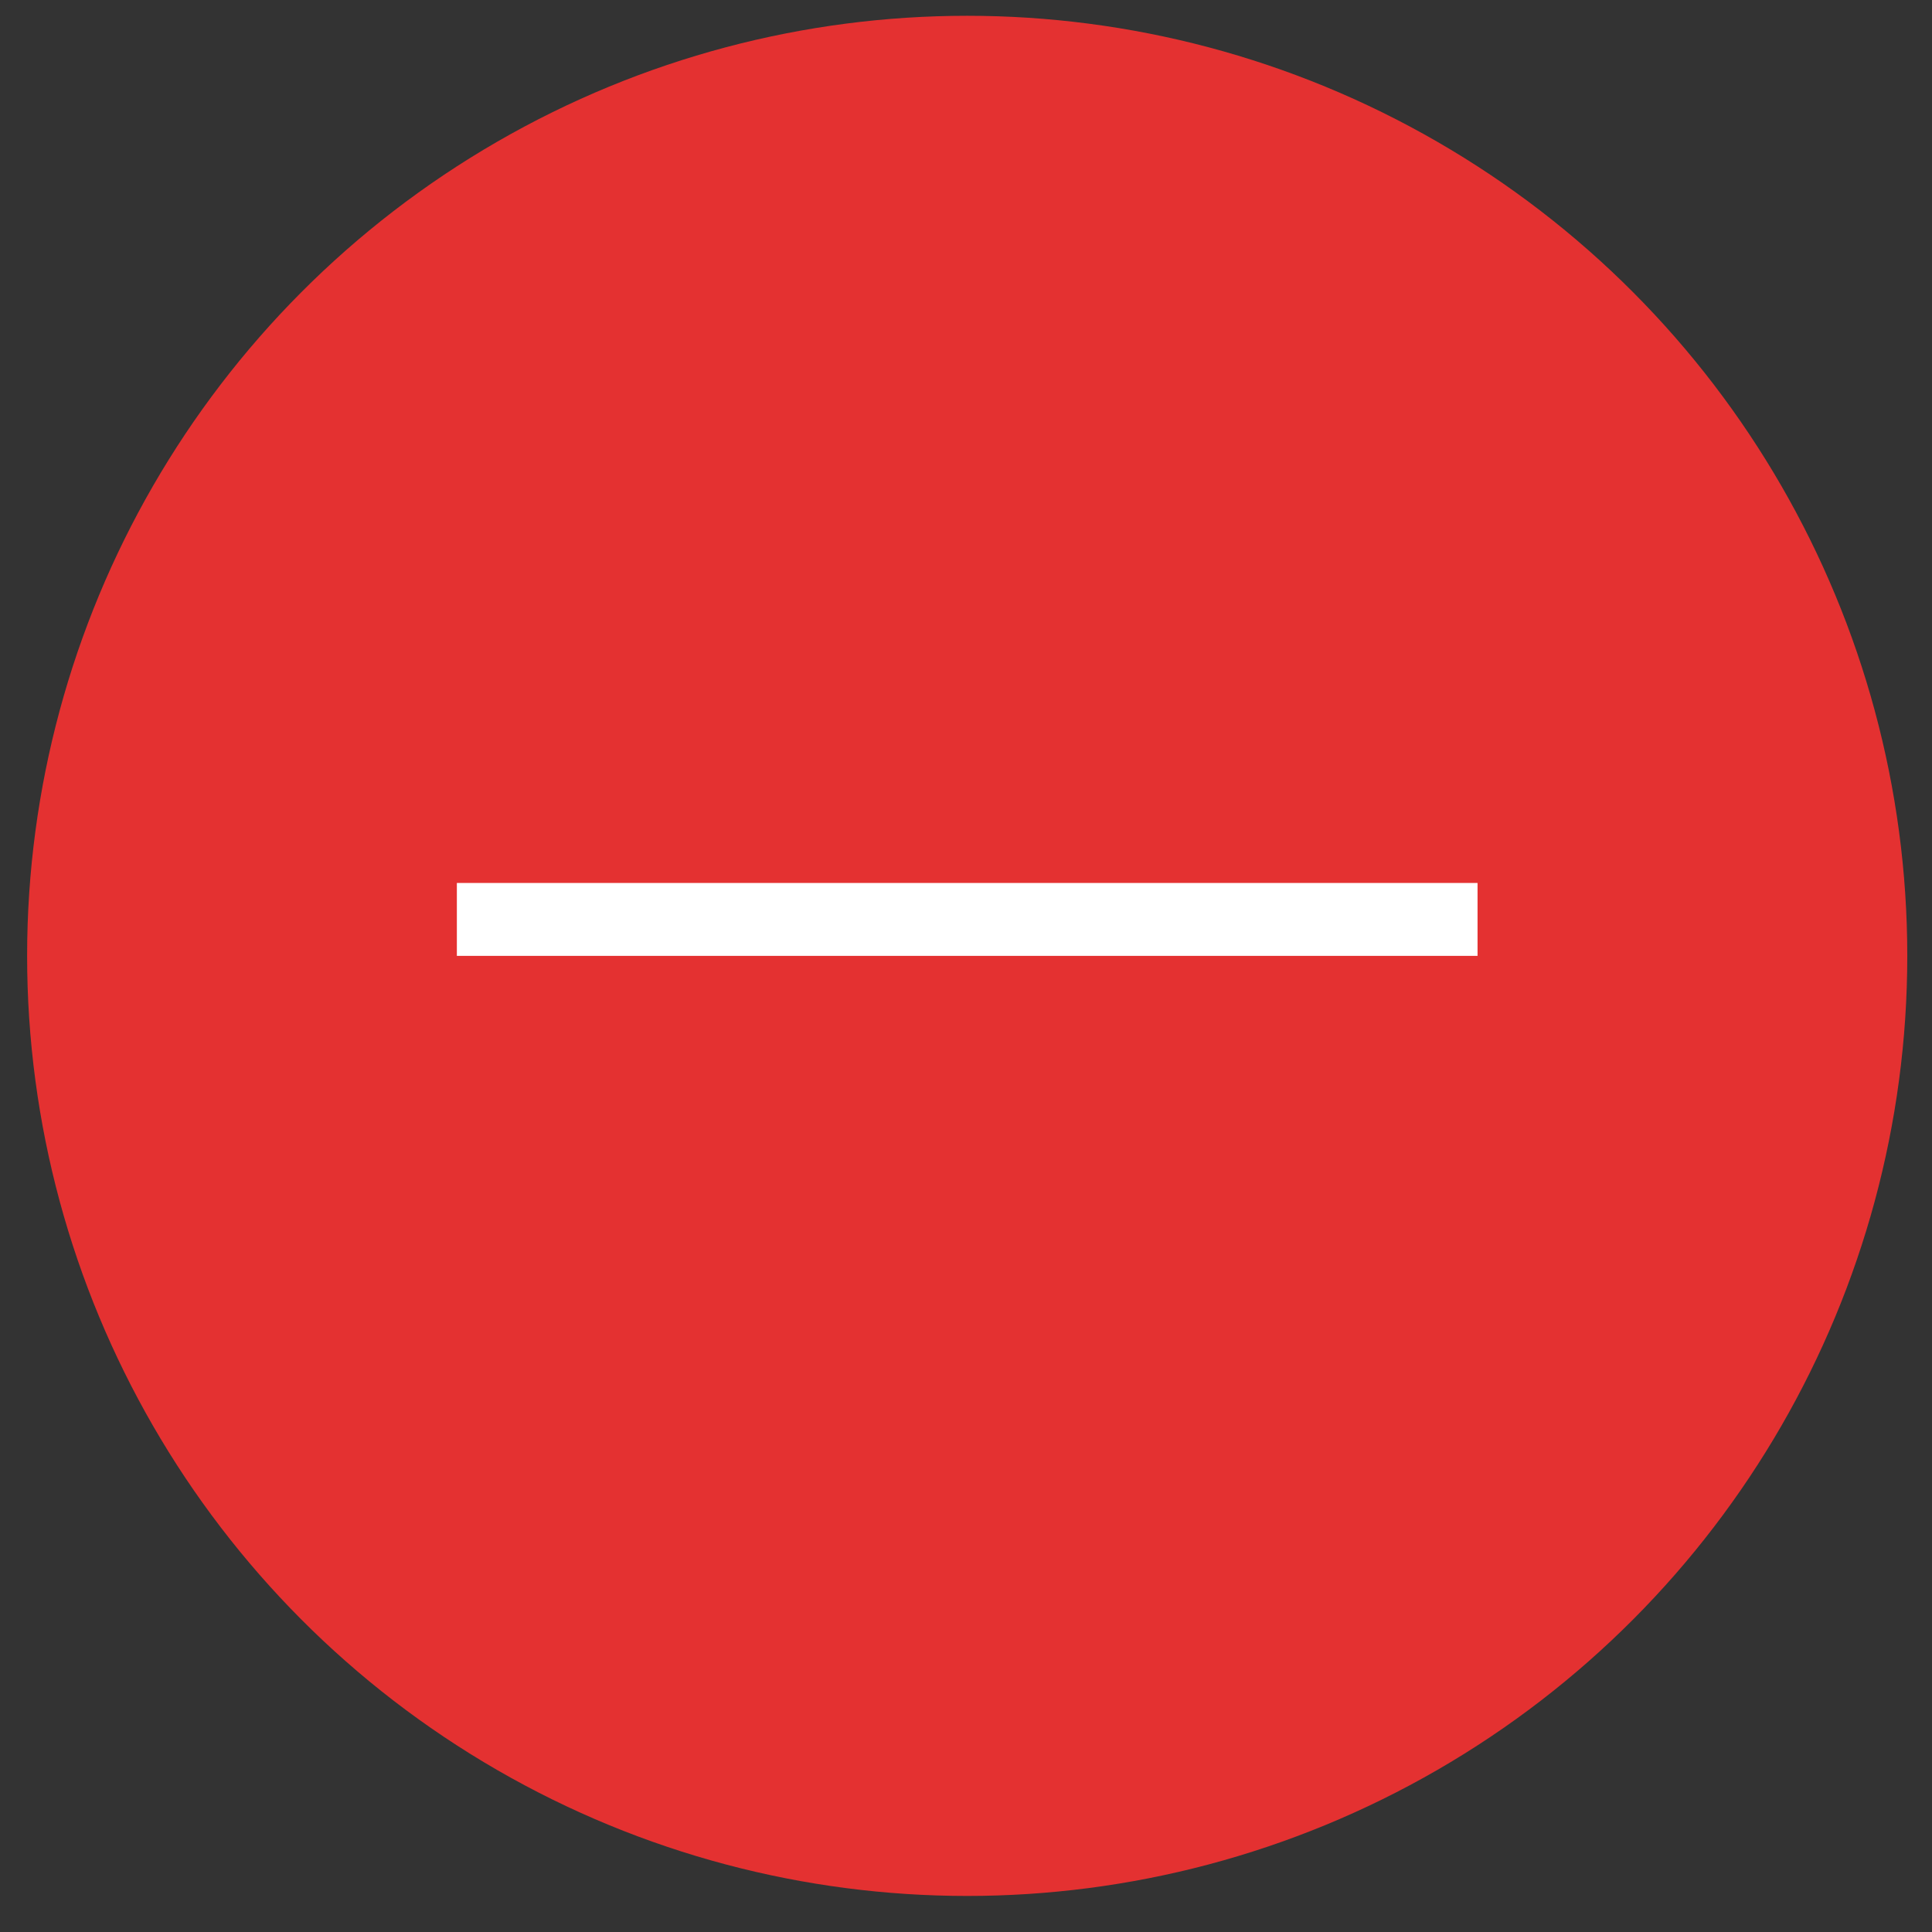 <?xml version="1.0" encoding="UTF-8"?> <svg xmlns="http://www.w3.org/2000/svg" width="53" height="53" viewBox="0 0 53 53" fill="none"><rect x="0" y="0" width="53" height="53" fill="#333333" stroke="none"/> <circle cx="26.533" cy="26.222" r="25.789" fill="#E43131"></circle> <line x1="12.533" y1="25.222" x2="40.533" y2="25.222" stroke="white" stroke-width="2"></line> </svg> 